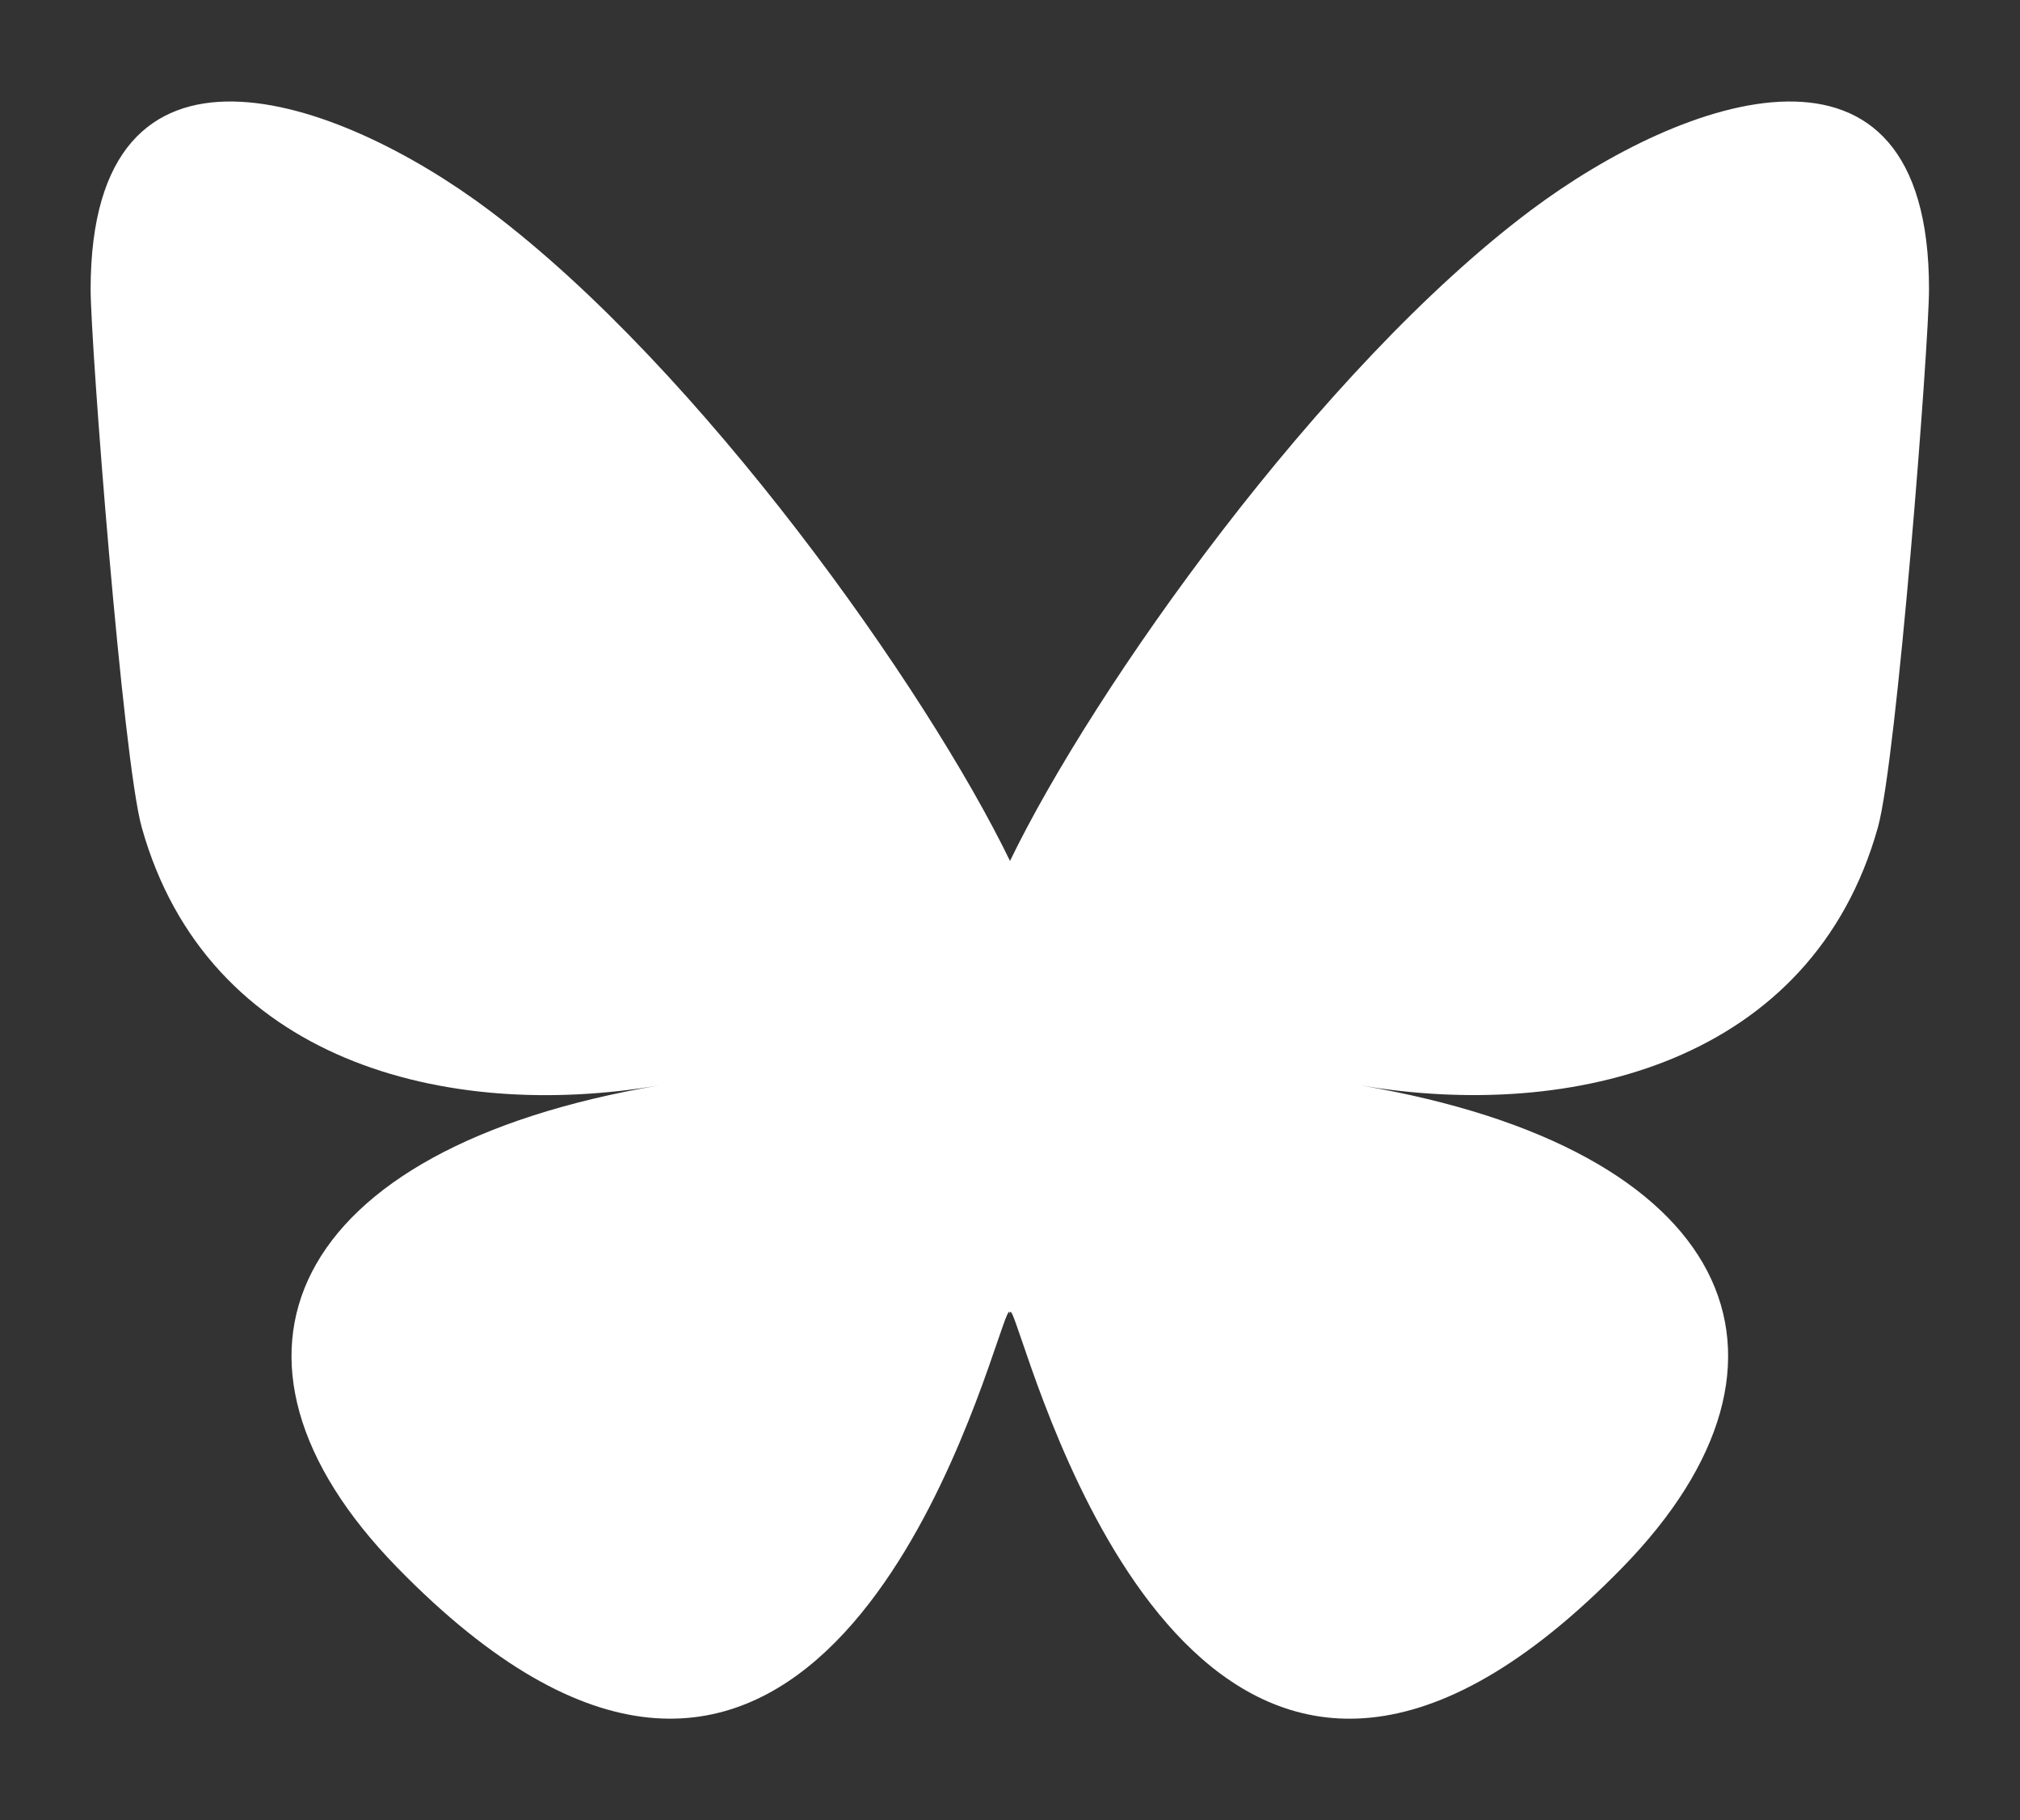 <?xml version="1.0" encoding="UTF-8"?>
<svg id="Calque_1" xmlns="http://www.w3.org/2000/svg" version="1.1" viewBox="0 0 111 100">
  <rect x="0" y="0" width="111" height="100" fill="#333333" stroke="none"/>
  <!-- Generator: Adobe Illustrator 29.0.1, SVG Export Plug-In . SVG Version: 2.1.0 Build 192)  -->
  <defs>
    <style>
      .st0 {
        fill: #fff;
      }
    </style>
  </defs>
  <path class="st0" d="M26.89,11.56c11.58,8.69,24.03,26.29,28.61,35.74,4.57-9.45,17.03-27.06,28.61-35.74,8.36-6.27,21.89-11.12,21.89,4.31,0,3.08-1.77,25.89-2.81,29.59-3.61,12.87-16.74,16.15-28.43,14.17,20.43,3.47,25.62,14.98,14.4,26.48-21.31,21.85-30.63-5.48-33.02-12.49-.44-1.28-.64-1.88-.65-1.37,0-.51-.21.09-.65,1.37-2.39,7-11.71,34.34-33.02,12.49-11.22-11.5-6.03-23.01,14.4-26.48-11.69,1.99-24.82-1.3-28.43-14.17-1.04-3.7-2.81-26.51-2.81-29.59C5,.44,18.54,5.29,26.89,11.56h0Z"/>
</svg>